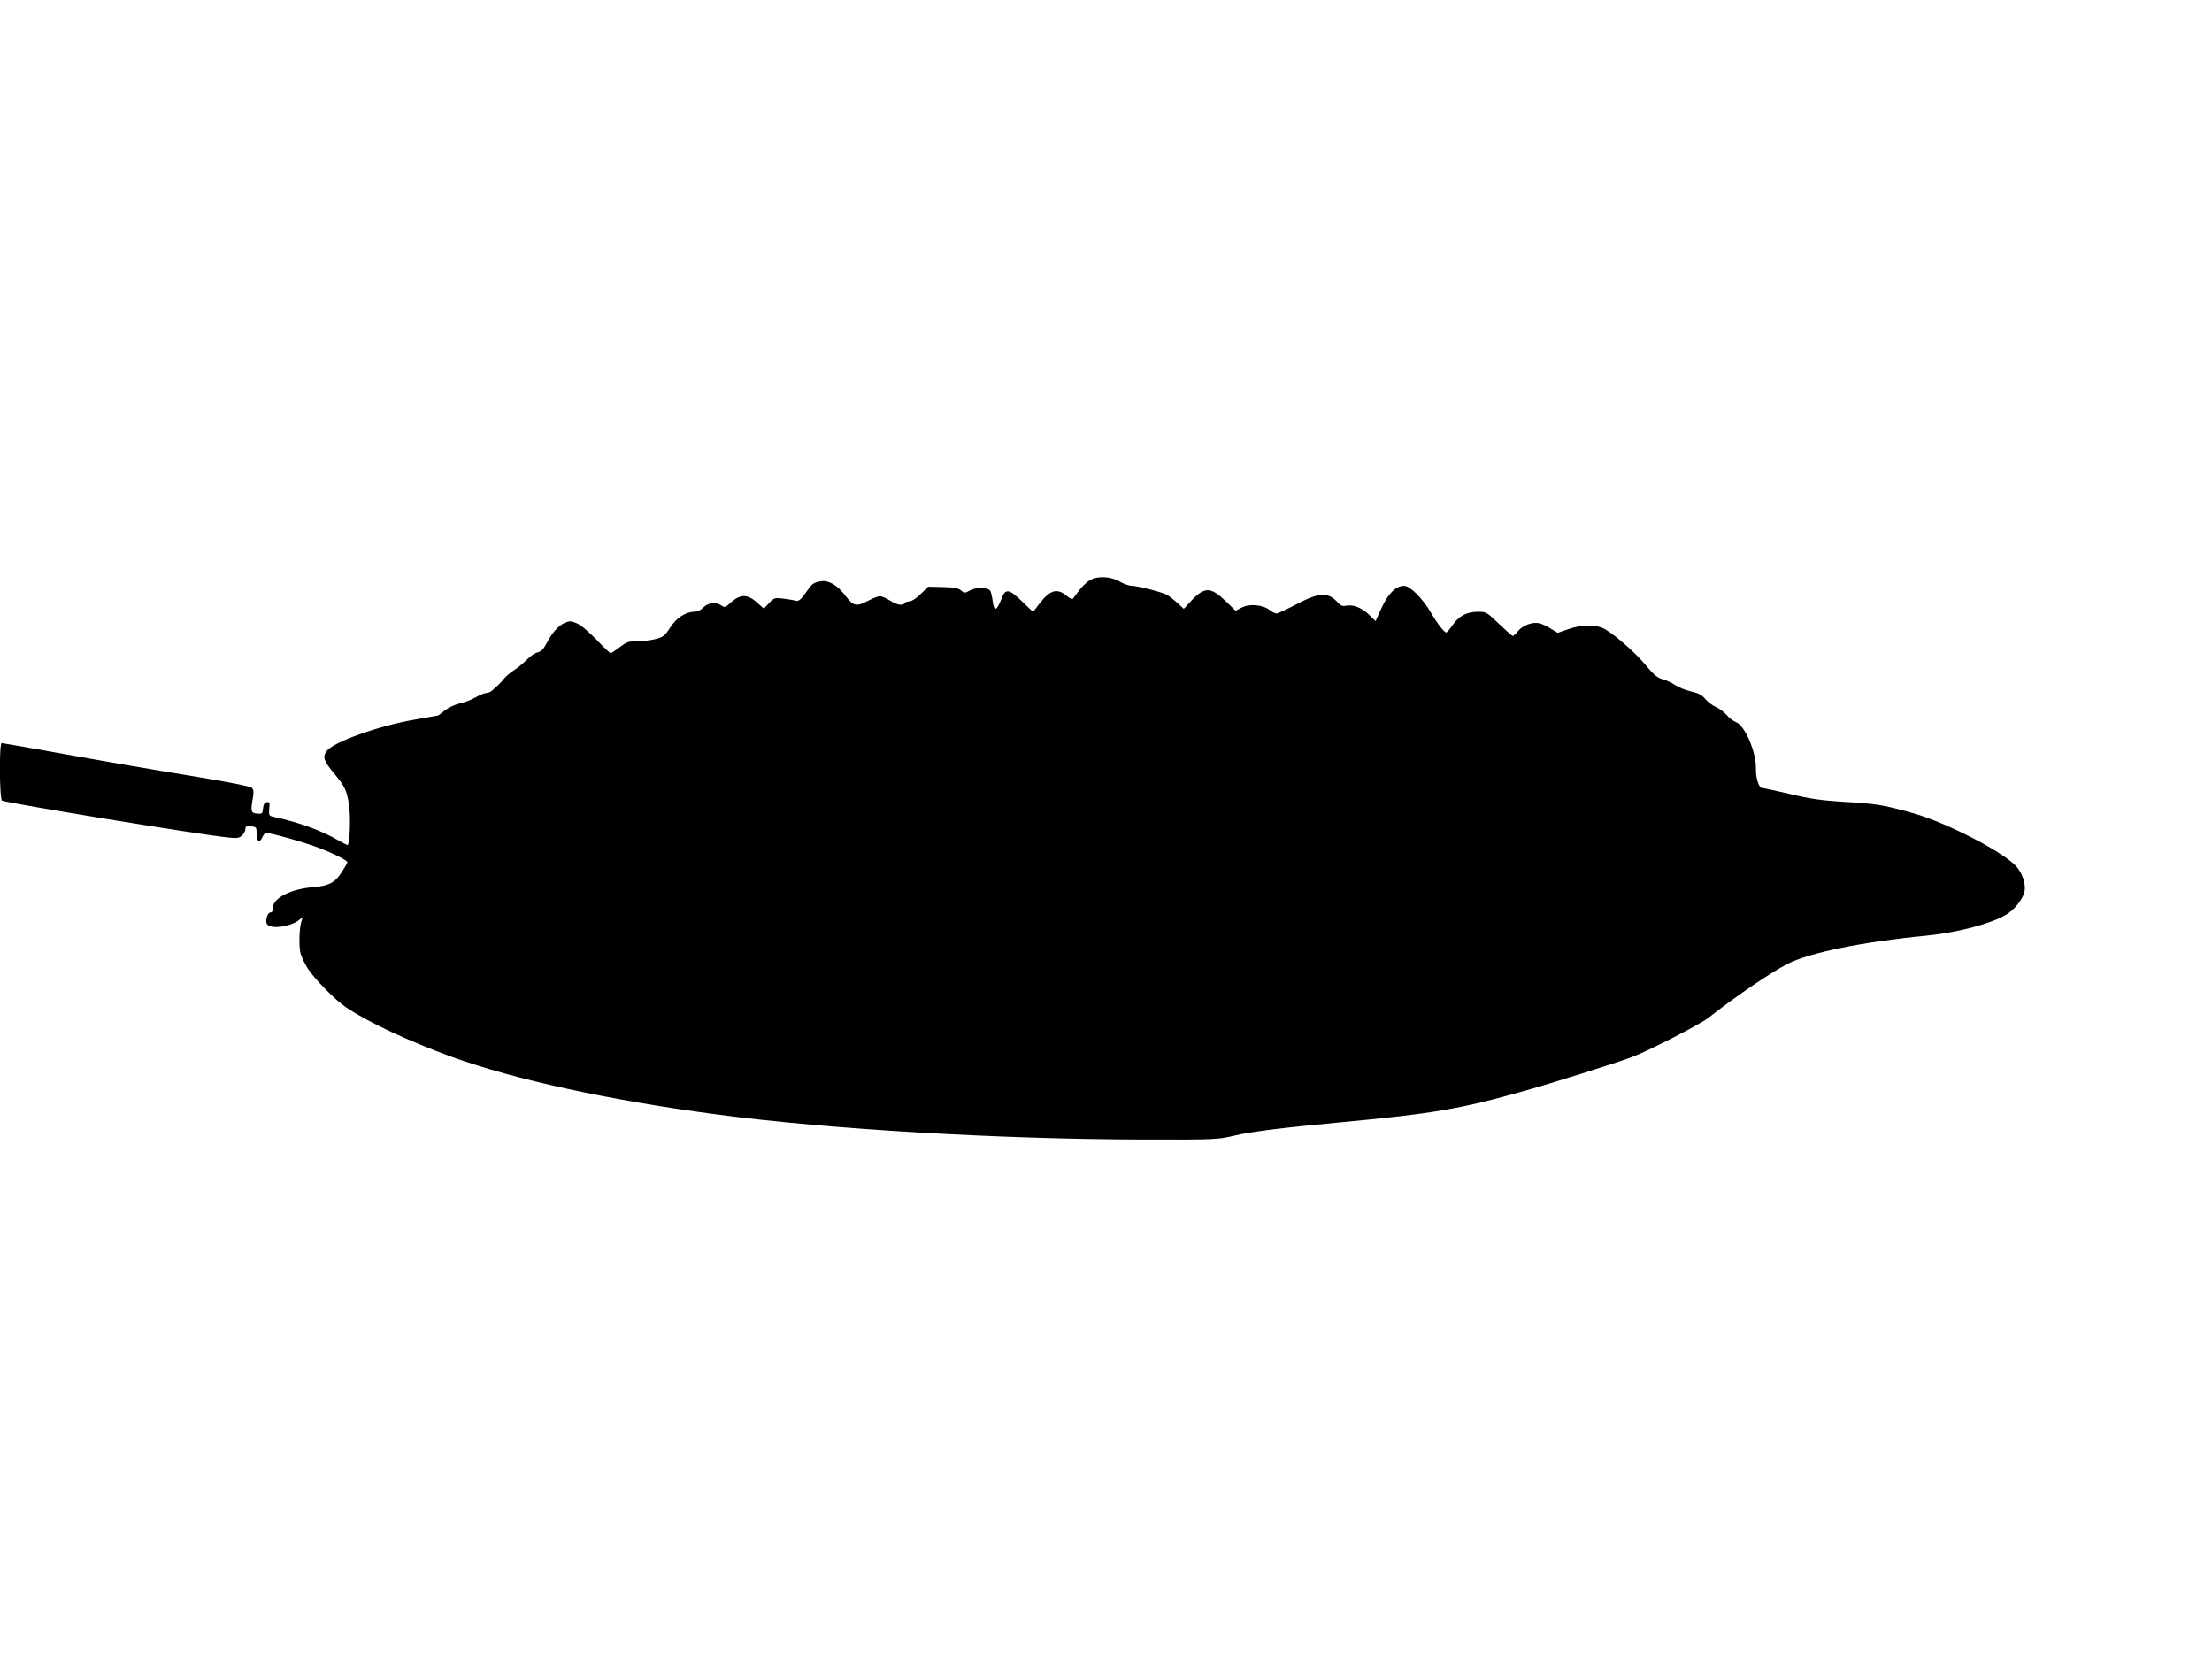 <?xml version="1.0" standalone="no"?>
<!DOCTYPE svg PUBLIC "-//W3C//DTD SVG 20010904//EN"
 "http://www.w3.org/TR/2001/REC-SVG-20010904/DTD/svg10.dtd">
<svg version="1.0" xmlns="http://www.w3.org/2000/svg"
 width="1280pt" height="960pt" viewBox="0 0 1280 960"
 preserveAspectRatio="xMidYMid meet">
<g transform="translate(0,960) scale(0.1,-0.1)"
fill="#000000" stroke="none">
<path d="M6304 6241 c-18 -11 -44 -37 -60 -58 -15 -21 -31 -42 -35 -47 -4 -5
-22 3 -39 18 -53 44 -95 32 -155 -47 l-37 -48 -63 60 c-77 75 -97 77 -120 16
-27 -70 -42 -76 -50 -18 -3 26 -10 55 -14 63 -12 22 -79 24 -117 4 -31 -17
-34 -17 -52 -1 -14 13 -40 18 -105 20 l-86 2 -43 -42 c-24 -24 -53 -43 -65
-43 -12 0 -25 -4 -28 -10 -10 -17 -44 -11 -85 15 -22 14 -48 25 -58 25 -11 0
-40 -11 -66 -25 -70 -37 -87 -34 -134 28 -47 62 -99 92 -145 83 -42 -8 -47
-12 -87 -69 -27 -38 -39 -47 -55 -43 -11 3 -44 9 -72 12 -50 6 -54 5 -83 -26
l-30 -32 -40 36 c-54 48 -95 49 -148 2 -34 -31 -39 -33 -57 -20 -30 22 -78 17
-105 -11 -14 -15 -35 -25 -52 -25 -50 0 -105 -36 -141 -93 -31 -47 -39 -54
-88 -66 -30 -7 -77 -13 -106 -12 -44 1 -57 -4 -97 -34 -25 -19 -49 -35 -53
-35 -3 0 -41 36 -82 79 -44 46 -92 86 -115 95 -35 14 -41 14 -72 0 -36 -17
-71 -58 -104 -122 -15 -28 -30 -43 -49 -47 -15 -3 -43 -22 -62 -42 -19 -19
-52 -47 -74 -61 -22 -14 -48 -36 -59 -50 -10 -13 -25 -29 -33 -36 -8 -6 -22
-19 -31 -28 -9 -10 -26 -18 -37 -18 -11 0 -40 -12 -64 -26 -25 -14 -66 -30
-92 -35 -27 -6 -65 -24 -85 -40 -20 -16 -37 -29 -38 -29 -1 0 -64 -11 -141
-25 -204 -35 -462 -128 -503 -179 -27 -35 -20 -58 40 -130 65 -78 76 -102 88
-188 10 -70 4 -228 -9 -228 -3 0 -26 12 -51 26 -102 59 -228 105 -380 138 -23
5 -25 9 -22 47 4 36 2 40 -14 37 -13 -2 -20 -13 -22 -36 -3 -31 -6 -33 -35
-30 -35 3 -38 13 -23 94 5 30 4 45 -7 55 -8 9 -137 34 -343 68 -181 29 -501
84 -711 122 -211 38 -387 69 -393 69 -16 0 -13 -327 2 -333 47 -17 1145 -197
1306 -213 52 -6 66 -4 82 11 11 10 20 27 20 37 0 16 6 19 33 16 30 -3 32 -5
32 -42 0 -46 17 -57 33 -21 6 14 16 25 22 25 29 0 225 -55 304 -86 92 -35 166
-73 166 -84 0 -3 -13 -27 -30 -53 -41 -65 -75 -83 -170 -91 -126 -10 -230 -63
-230 -117 0 -19 -5 -29 -15 -29 -16 0 -30 -42 -22 -64 14 -36 139 -21 191 23
18 15 19 15 12 -4 -14 -36 -18 -149 -7 -191 6 -22 25 -62 43 -90 41 -62 158
-181 219 -222 128 -87 362 -196 614 -288 365 -132 918 -252 1535 -333 649 -86
1631 -143 2465 -145 415 -1 433 0 525 22 95 23 283 47 610 77 546 51 699 77
1080 185 147 41 522 159 610 192 96 35 397 190 447 229 157 124 362 263 458
312 129 65 434 127 795 162 180 17 377 68 467 121 49 28 98 90 108 134 9 41
-11 105 -46 145 -74 84 -401 253 -594 308 -177 50 -215 56 -404 67 -129 8
-195 17 -311 45 -81 19 -154 35 -163 35 -19 0 -37 57 -36 110 3 95 -63 251
-115 271 -17 7 -42 26 -55 42 -14 16 -41 37 -62 46 -20 9 -48 30 -62 47 -19
23 -41 34 -82 43 -31 7 -73 24 -92 37 -20 13 -53 29 -74 34 -29 8 -51 27 -94
79 -57 69 -168 168 -234 208 -48 30 -135 31 -217 2 l-60 -21 -40 24 c-21 14
-51 28 -65 31 -39 10 -95 -10 -123 -43 -13 -17 -28 -30 -32 -30 -4 0 -40 32
-80 70 -68 66 -74 70 -118 70 -67 0 -111 -22 -148 -74 -17 -25 -35 -46 -39
-46 -12 0 -55 56 -88 114 -48 82 -121 156 -156 156 -47 0 -91 -43 -130 -127
l-35 -77 -38 37 c-42 41 -92 60 -133 52 -18 -4 -31 0 -45 16 -58 64 -107 63
-239 -6 -57 -30 -111 -55 -118 -55 -8 0 -26 9 -40 20 -39 31 -119 38 -162 14
l-35 -18 -57 55 c-87 84 -123 85 -200 2 l-43 -46 -39 36 c-22 19 -48 40 -58
45 -29 16 -171 52 -202 52 -16 0 -49 11 -72 25 -55 31 -130 34 -175 6z"/>
</g>
</svg>